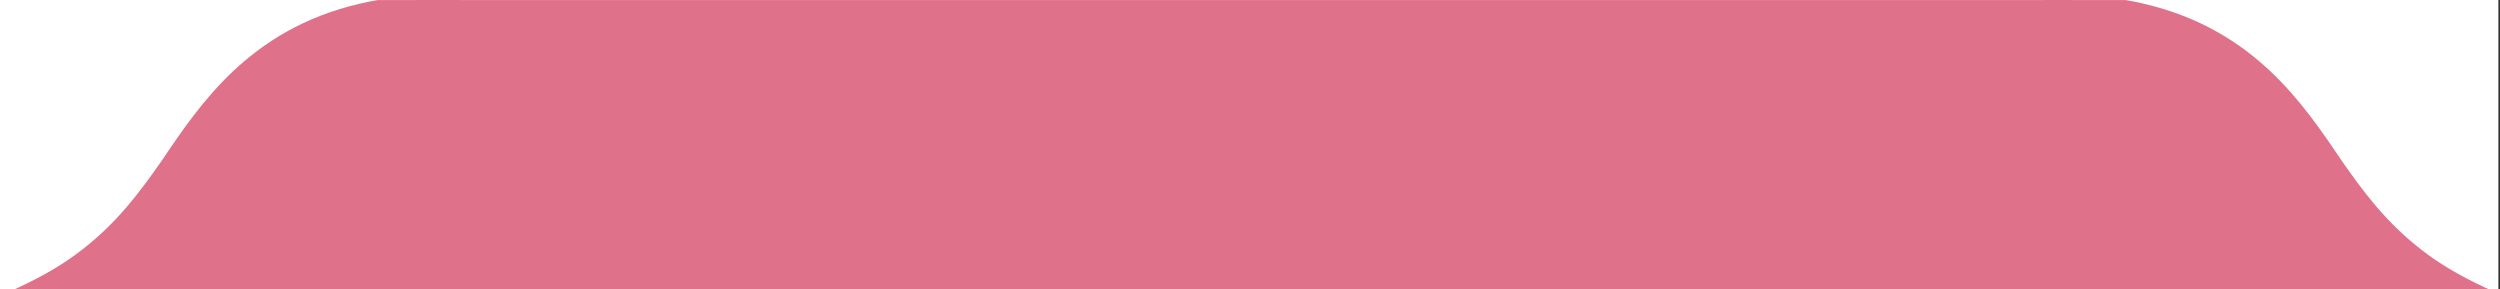 <svg xmlns="http://www.w3.org/2000/svg" xmlns:xlink="http://www.w3.org/1999/xlink" width="934" viewBox="0 0 700.5 81" height="108" preserveAspectRatio="xMidYMid meet"><rect x="0" y="0" width="700.5" height="81" fill="#333333" stroke="none"/><defs><clipPath id="189c3fc67b"><path d="M 0 0.027 L 700 0.027 L 700 80.969 L 0 80.969 Z M 0 0.027 " clip-rule="nonzero"></path></clipPath><clipPath id="5ccb00a5f9"><path d="M 116.82 0.027 L 580.586 0.027 L 580.586 80.969 L 116.82 80.969 Z M 116.82 0.027 " clip-rule="nonzero"></path></clipPath><clipPath id="0c70c3dffa"><path d="M 0.008 0.027 L 128.641 0.027 L 128.641 80.969 L 0.008 80.969 Z M 0.008 0.027 " clip-rule="nonzero"></path></clipPath><clipPath id="b49a0a2b58"><path d="M 572.82 0.027 L 700 0.027 L 700 80.969 L 572.82 80.969 Z M 572.82 0.027 " clip-rule="nonzero"></path></clipPath></defs><g clip-path="url(#189c3fc67b)"><path fill="#ffffff" d="M 0 0.027 L 700 0.027 L 700 80.973 L 0 80.973 Z M 0 0.027 " fill-opacity="1" fill-rule="nonzero"></path><path fill="#ffffff" d="M 0 0.027 L 700 0.027 L 700 80.973 L 0 80.973 Z M 0 0.027 " fill-opacity="1" fill-rule="nonzero"></path></g><g clip-path="url(#5ccb00a5f9)"><path fill="#e0718b" d="M 116.82 0.027 L 580.586 0.027 L 580.586 88.695 L 116.82 88.695 Z M 116.82 0.027 " fill-opacity="1" fill-rule="nonzero"></path></g><g clip-path="url(#0c70c3dffa)"><path fill="#e0718b" d="M 198.465 22.348 C 155.008 96.059 122.598 160.184 98.551 213.215 C 64.594 157.441 9.285 125.375 -49.328 123.648 C -44.906 118.125 -40.203 108.789 -34.77 95.719 C -27.562 93.023 -23.113 91.504 -21.848 91.043 C 0.055 83.598 13.395 77.57 23.234 69.781 C 33.016 62.145 39.18 53.793 45.27 45.098 C 51.133 36.391 57.059 27.711 65.531 19.746 C 73.988 11.867 85.02 4.723 100.785 1.031 C 116.062 -2.574 130.352 -1.145 142.754 2.801 C 155.215 6.656 165.785 13.031 175.152 17.125 C 183.594 20.891 190.918 23.02 198.465 22.348 Z M 198.465 22.348 " fill-opacity="1" fill-rule="nonzero"></path></g><g clip-path="url(#b49a0a2b58)"><path fill="#e0718b" d="M 502.996 22.348 C 546.453 96.059 578.863 160.184 602.906 213.215 C 636.867 157.441 692.176 125.375 750.789 123.648 C 746.367 118.125 741.664 108.789 736.23 95.719 C 729.023 93.023 724.57 91.504 723.305 91.043 C 701.406 83.598 688.066 77.57 678.227 69.781 C 668.445 62.145 662.281 53.793 656.191 45.098 C 650.324 36.391 644.398 27.711 635.93 19.746 C 627.473 11.867 616.441 4.723 600.676 1.031 C 585.398 -2.574 571.105 -1.145 558.703 2.801 C 546.242 6.656 535.672 13.031 526.309 17.125 C 517.867 20.891 510.543 23.02 502.996 22.348 Z M 502.996 22.348 " fill-opacity="1" fill-rule="nonzero"></path></g></svg>